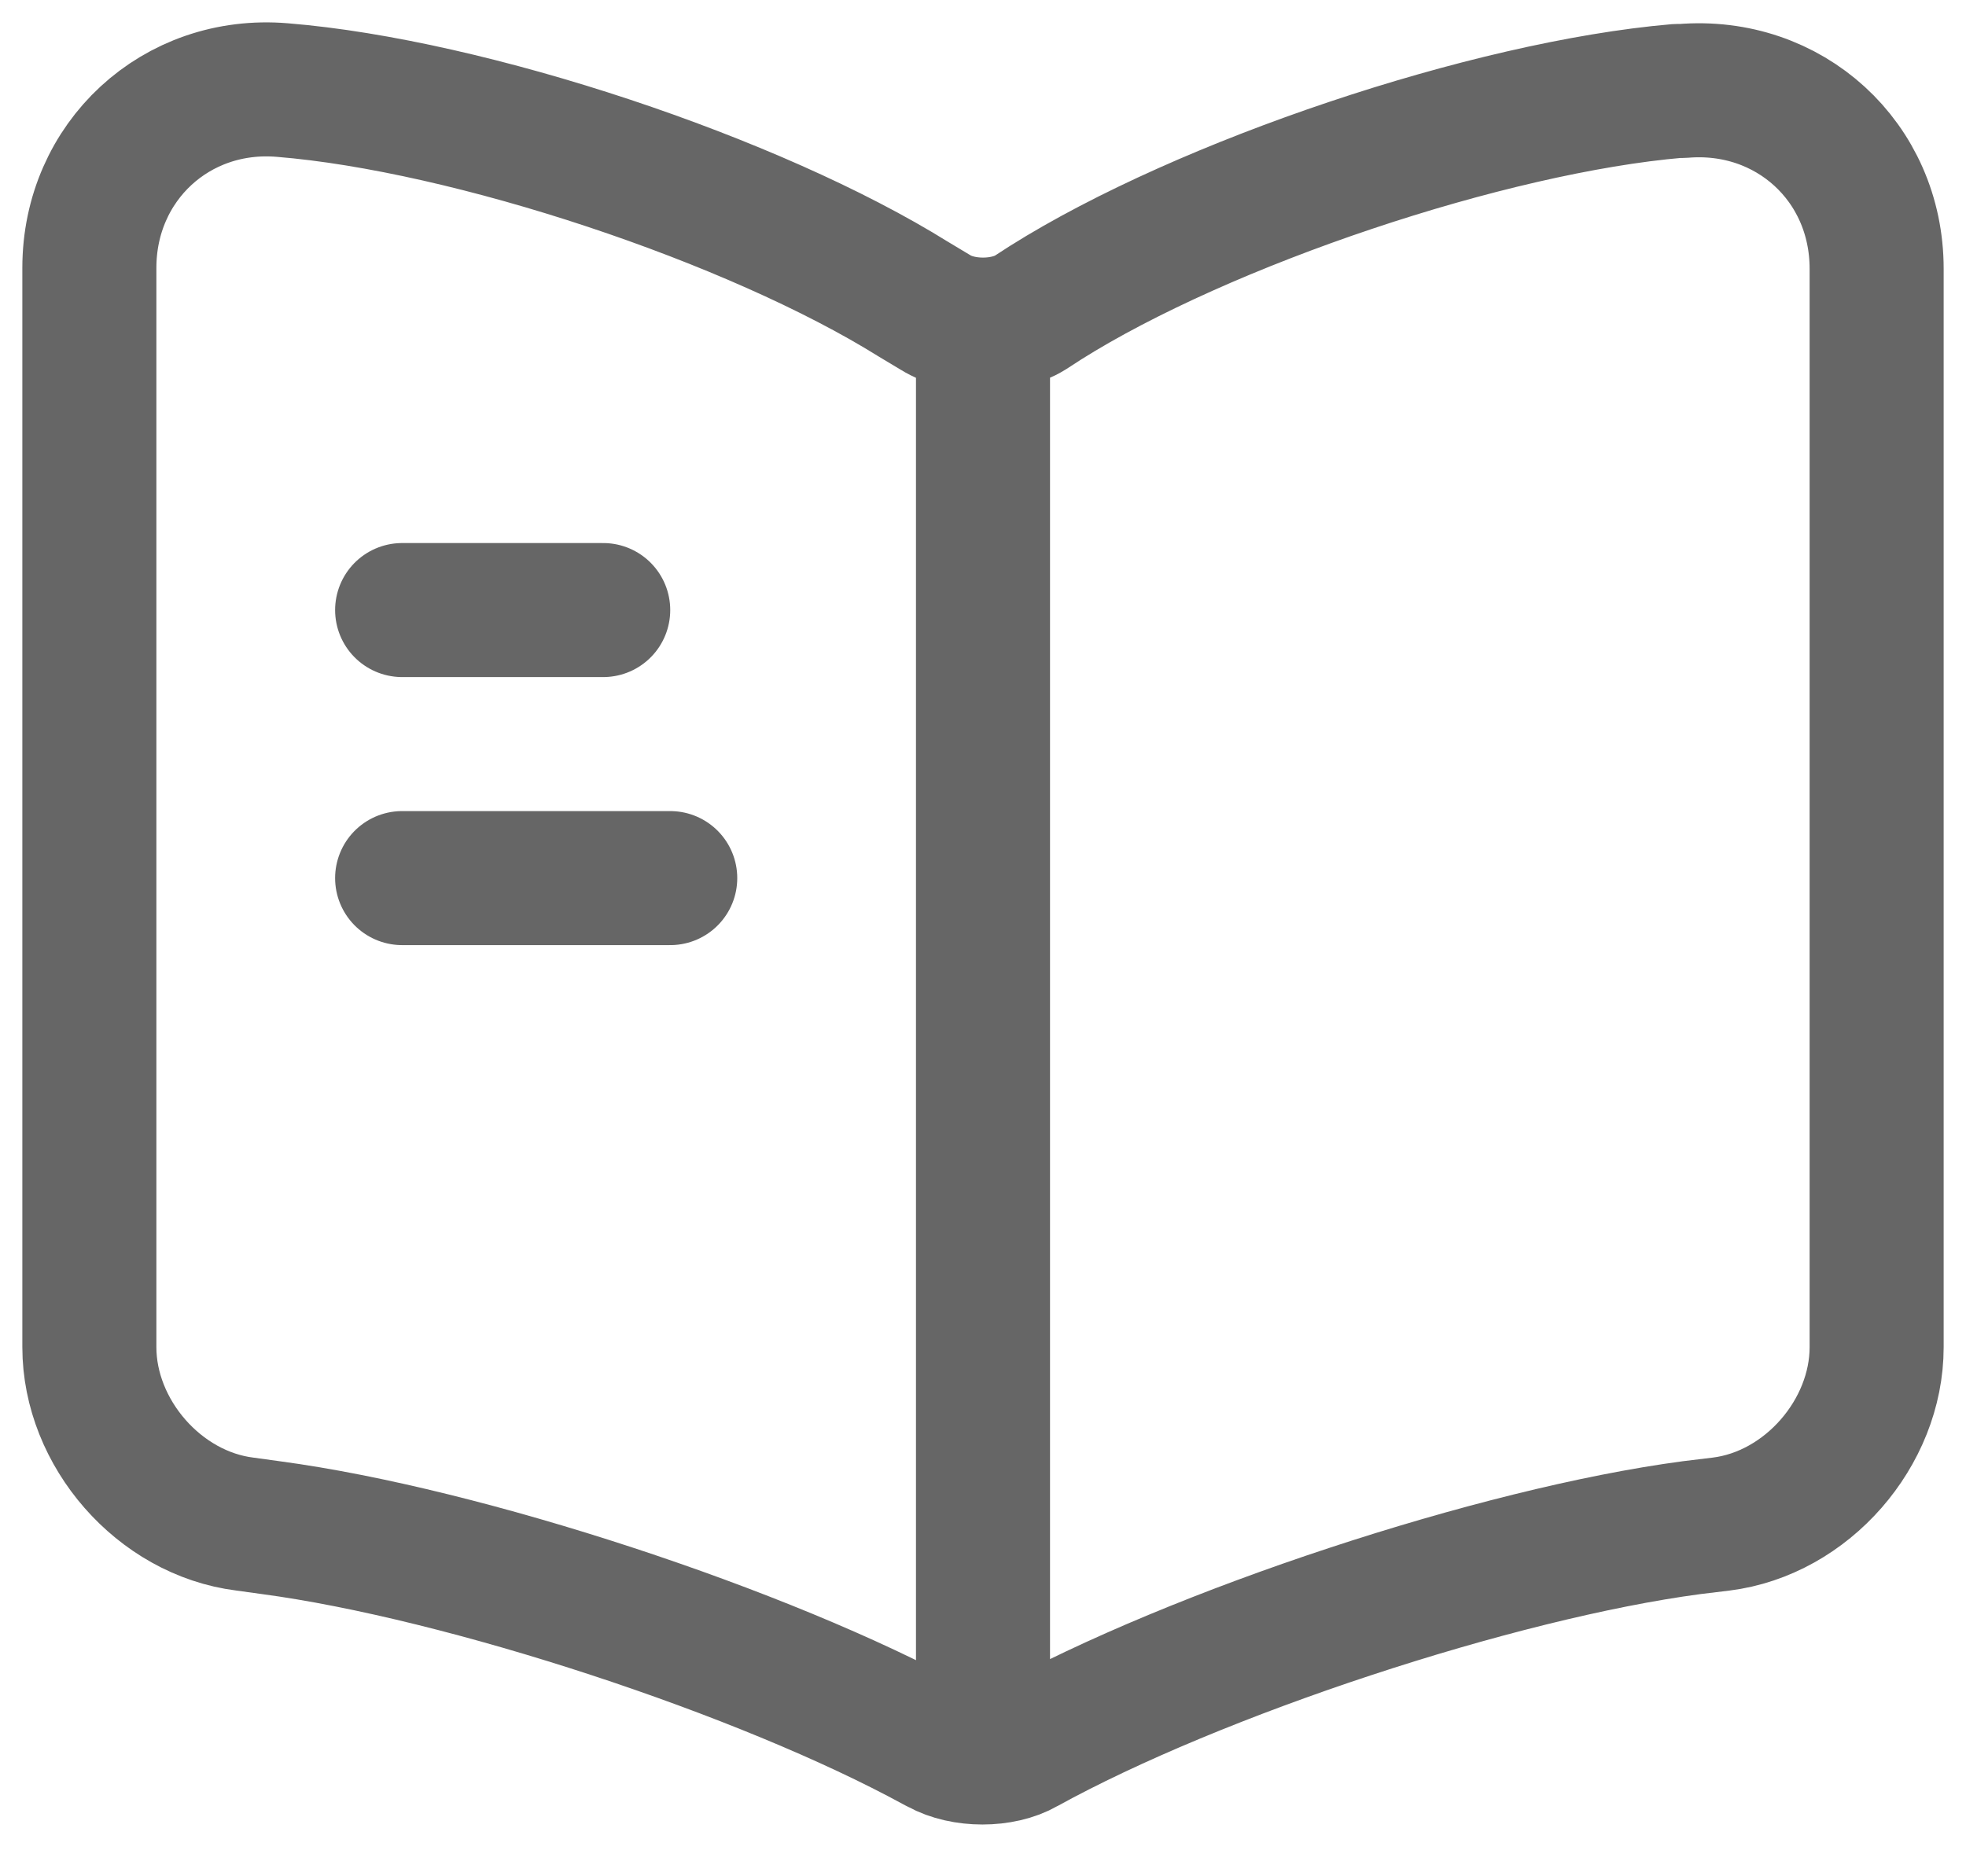 <svg width="22" height="21" viewBox="0 0 22 21" fill="none" xmlns="http://www.w3.org/2000/svg">
<path d="M11 3.828V18.828M6.75 6.828H4.5M7.5 9.828H4.5M21 15.078V3.008C21 1.808 20.02 0.918 18.83 1.018H18.77C16.67 1.198 13.48 2.268 11.7 3.388L11.53 3.498C11.24 3.678 10.76 3.678 10.47 3.498L10.22 3.348C8.44 2.238 5.26 1.178 3.16 1.008C1.97 0.908 1 1.808 1 2.998V15.078C1 16.038 1.78 16.938 2.74 17.058L3.03 17.098C5.2 17.388 8.55 18.488 10.47 19.538L10.51 19.558C10.78 19.708 11.21 19.708 11.47 19.558C13.39 18.498 16.75 17.388 18.93 17.098L19.26 17.058C20.22 16.938 21 16.038 21 15.078Z" stroke="#666666" stroke-width="1.5" stroke-linecap="round" stroke-linejoin="round"/>
</svg>

